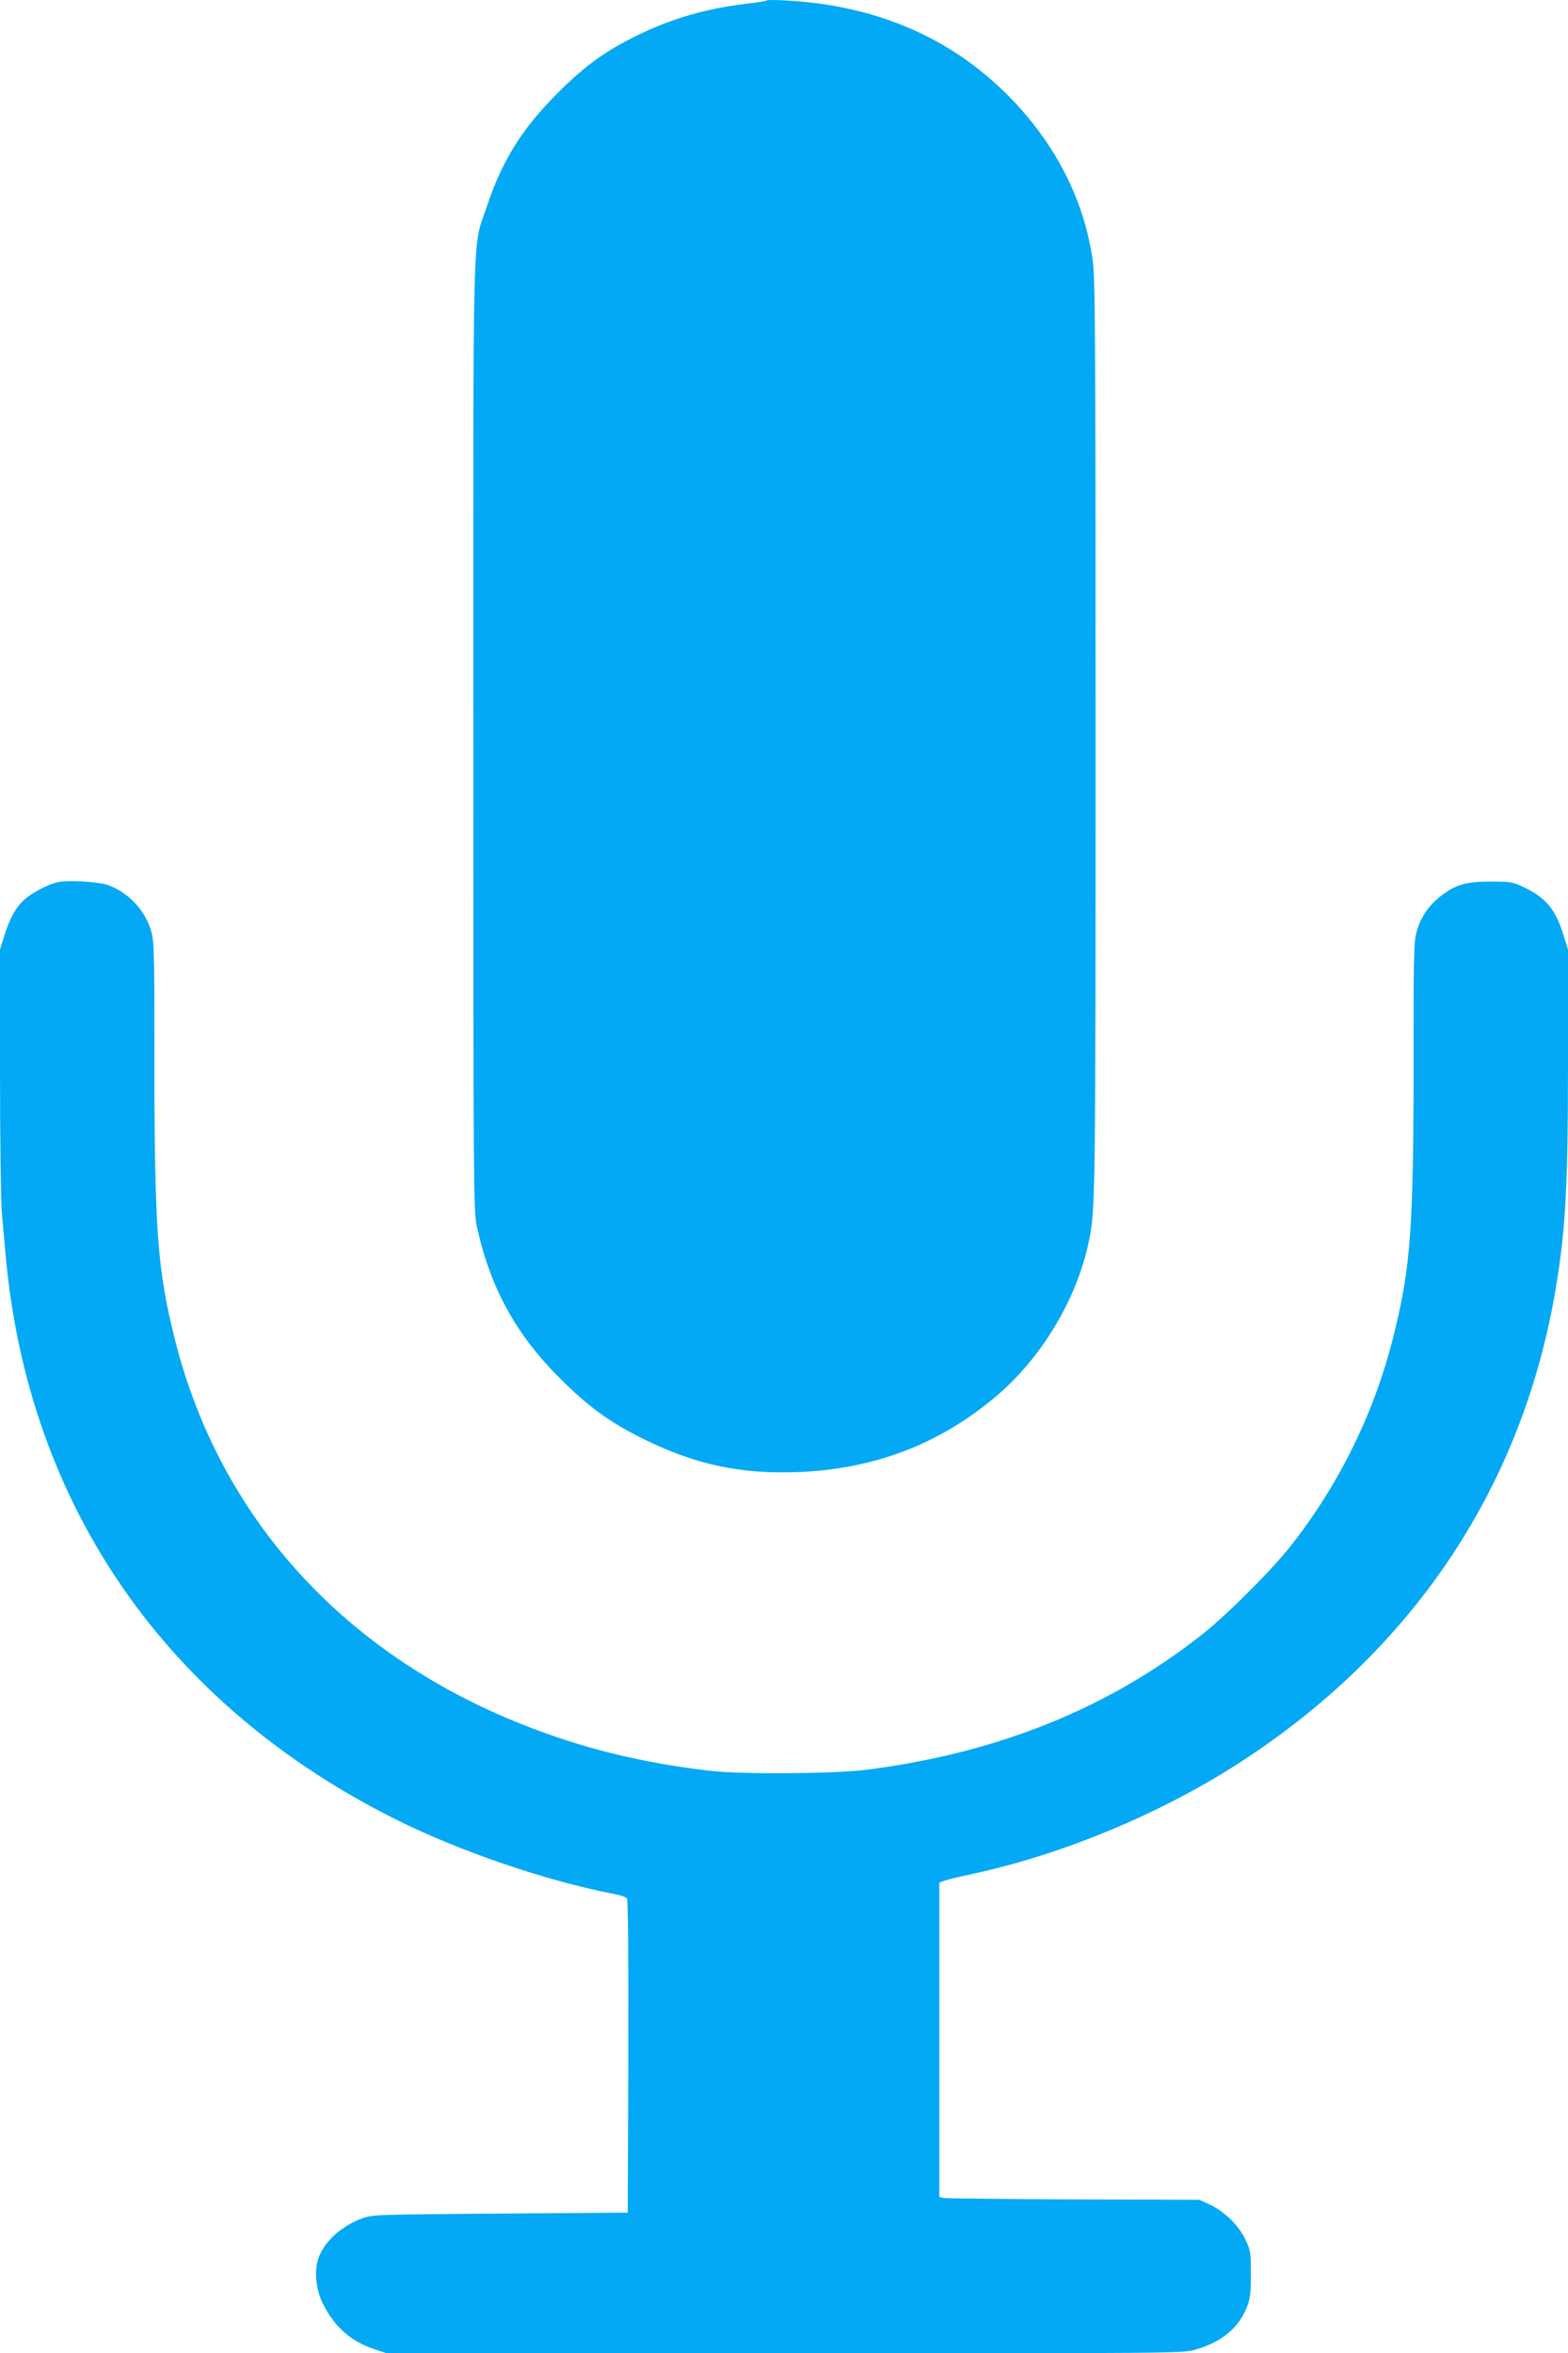 <?xml version="1.0" standalone="no"?>
<!DOCTYPE svg PUBLIC "-//W3C//DTD SVG 20010904//EN"
 "http://www.w3.org/TR/2001/REC-SVG-20010904/DTD/svg10.dtd">
<svg version="1.0" xmlns="http://www.w3.org/2000/svg"
 width="853pt" height="1280pt" viewBox="0 0 853 1280"
 preserveAspectRatio="xMidYMid meet">
<g transform="translate(0,1280) scale(0.1,-0.1)"
fill="#03a9f4" stroke="none">
<path d="M4170 12797 c-3 -3 -48 -10 -100 -16 -224 -27 -401 -77 -590 -167
-179 -86 -296 -169 -445 -319 -194 -193 -303 -368 -385 -614 -82 -245 -75 12
-75 -2886 0 -2473 1 -2584 19 -2665 72 -332 211 -586 450 -825 158 -158 275
-243 461 -334 277 -137 524 -190 835 -178 414 16 767 150 1075 409 251 211
444 532 509 849 35 174 36 217 36 2737 0 2202 -2 2507 -16 2599 -47 323 -197
619 -436 869 -274 285 -611 457 -1019 520 -107 17 -310 30 -319 21z"/>
<path d="M307 8000 c-53 -14 -130 -55 -172 -91 -48 -42 -82 -104 -111 -197
l-24 -77 0 -659 c0 -367 5 -711 10 -775 6 -64 15 -168 21 -231 122 -1358 874
-2444 2124 -3067 344 -172 815 -333 1182 -404 35 -6 67 -17 73 -24 7 -8 9
-293 8 -861 l-3 -849 -695 -5 c-683 -5 -696 -6 -752 -27 -108 -41 -192 -115
-230 -201 -31 -69 -23 -178 19 -263 61 -123 149 -202 275 -245 l72 -24 2163 0
c2108 0 2165 0 2233 19 141 39 237 117 282 229 19 49 23 75 23 182 0 117 -2
129 -29 187 -35 76 -113 153 -193 191 l-58 27 -685 2 c-377 2 -695 5 -707 8
l-23 5 0 855 0 855 23 9 c12 5 78 22 147 36 513 110 1067 343 1507 636 923
613 1500 1493 1677 2554 53 318 66 554 66 1230 l0 610 -24 77 c-43 141 -96
205 -216 262 -61 29 -72 31 -180 31 -132 0 -189 -16 -267 -75 -66 -50 -109
-110 -133 -186 -19 -63 -20 -92 -20 -698 0 -931 -15 -1138 -111 -1520 -104
-414 -295 -802 -560 -1138 -103 -130 -343 -370 -474 -474 -512 -405 -1113
-648 -1830 -740 -173 -22 -679 -26 -850 -6 -376 43 -705 125 -1030 255 -975
389 -1642 1130 -1884 2093 -95 378 -111 599 -111 1530 0 606 -1 635 -20 698
-34 107 -119 198 -227 240 -55 21 -226 31 -286 16z"/>
</g>
</svg>
